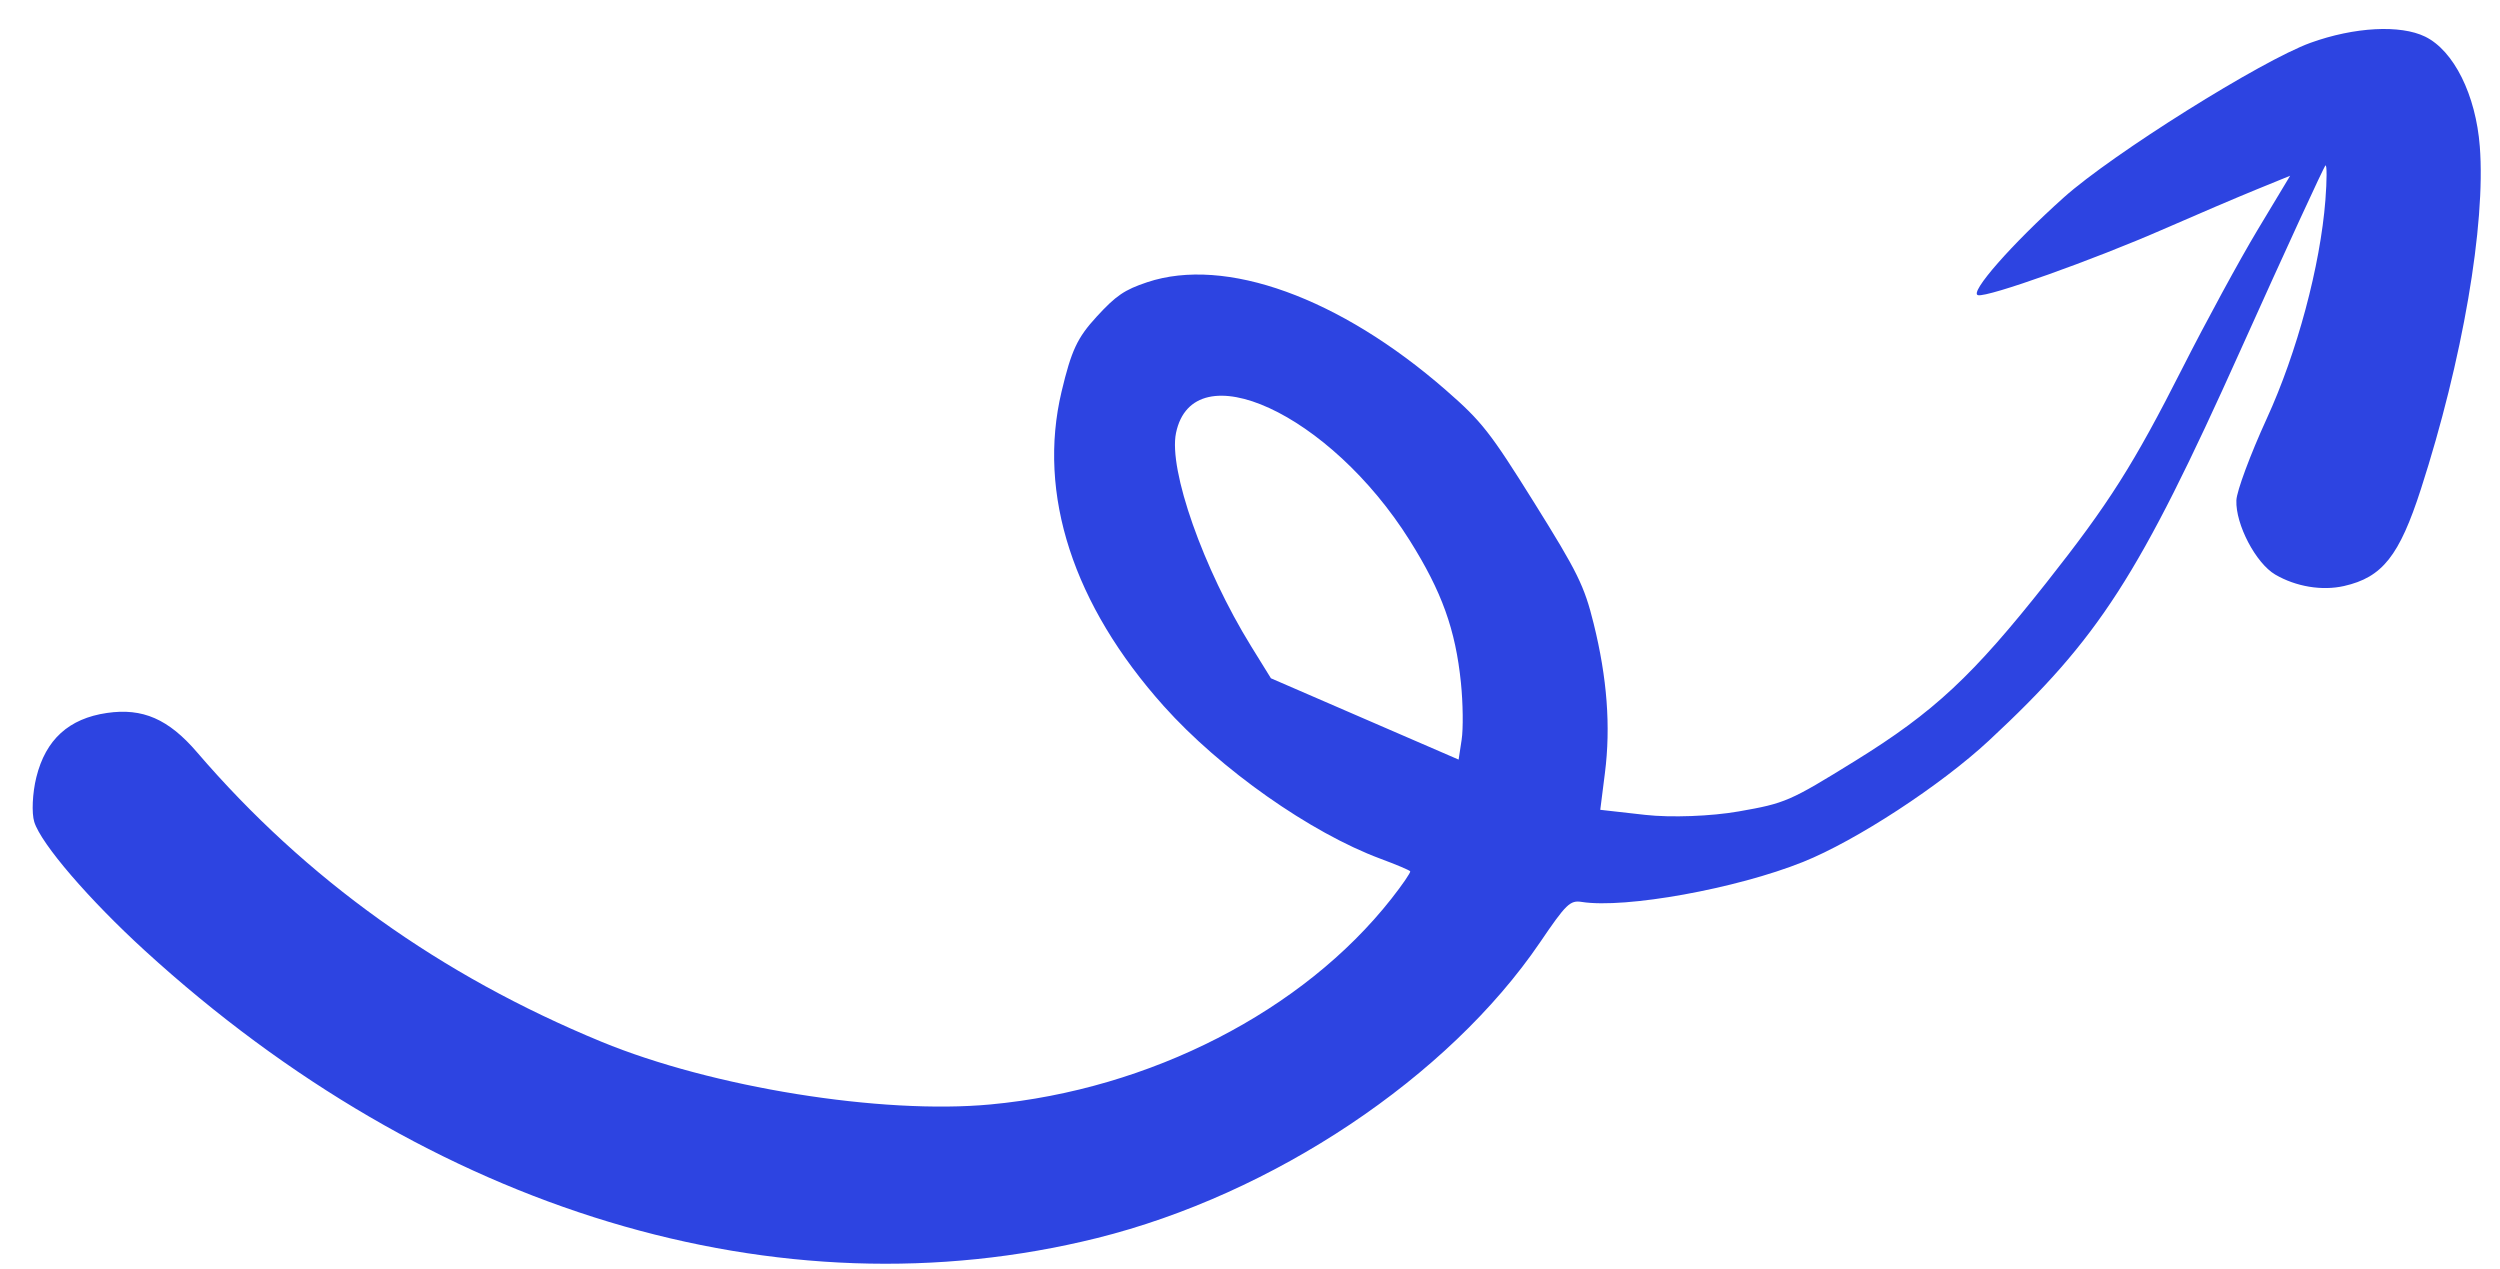 <?xml version="1.0" encoding="UTF-8"?> <svg xmlns="http://www.w3.org/2000/svg" width="67" height="34" viewBox="0 0 67 34" fill="none"><path fill-rule="evenodd" clip-rule="evenodd" d="M62.821 15.705C62.23 15.839 61.532 15.723 60.977 15.399C60.456 15.094 59.911 14.054 59.935 13.409C59.944 13.162 60.31 12.177 60.748 11.221C61.562 9.447 62.184 7.126 62.321 5.36C62.362 4.826 62.363 4.41 62.323 4.434C62.284 4.459 61.258 6.687 60.045 9.386C57.32 15.45 56.255 17.103 53.306 19.845C52.013 21.048 49.744 22.53 48.322 23.1C46.533 23.818 43.556 24.355 42.392 24.172C42.078 24.122 41.974 24.223 41.273 25.255C38.814 28.872 34.115 32.008 29.396 33.181C20.887 35.296 11.548 32.477 3.888 25.482C2.385 24.109 1.102 22.617 0.918 22.027C0.845 21.79 0.869 21.252 0.974 20.83C1.224 19.82 1.844 19.256 2.868 19.107C3.823 18.968 4.516 19.27 5.278 20.158C8.201 23.563 11.798 26.137 16.12 27.919C19.086 29.142 23.623 29.873 26.546 29.599C30.824 29.199 34.921 27.097 37.288 24.088C37.584 23.712 37.811 23.38 37.793 23.351C37.775 23.321 37.416 23.17 36.996 23.014C35.12 22.317 32.704 20.616 31.19 18.924C28.76 16.209 27.796 13.244 28.45 10.495C28.713 9.39 28.872 9.051 29.39 8.487C29.912 7.919 30.134 7.768 30.746 7.563C32.837 6.865 35.905 7.973 38.748 10.454C39.712 11.295 39.933 11.576 41.12 13.477C42.282 15.339 42.46 15.7 42.71 16.712C43.072 18.172 43.17 19.473 43.012 20.716L42.887 21.703L44.094 21.839C44.782 21.916 45.859 21.876 46.599 21.746C47.851 21.526 47.959 21.479 49.717 20.392C51.832 19.083 52.865 18.12 54.851 15.606C56.52 13.493 57.178 12.454 58.493 9.859C59.117 8.627 60.021 6.965 60.501 6.165L61.376 4.71L60.462 5.083C59.96 5.288 58.849 5.762 57.993 6.137C56.097 6.967 53.278 7.972 53.011 7.911C52.762 7.855 53.917 6.539 55.311 5.291C56.609 4.129 60.61 1.621 61.922 1.147C63.097 0.723 64.329 0.657 64.994 0.982C65.763 1.358 66.352 2.542 66.459 3.928C66.62 6.02 65.995 9.656 64.882 13.103C64.303 14.898 63.848 15.472 62.821 15.705ZM39.153 18.299C39.008 16.872 38.642 15.855 37.78 14.483C35.641 11.077 31.977 9.392 31.517 11.604C31.313 12.589 32.246 15.239 33.529 17.318L34.061 18.178L36.576 19.268L39.091 20.357L39.172 19.825C39.217 19.532 39.209 18.845 39.153 18.299Z" fill="#2D44E1"></path></svg> 